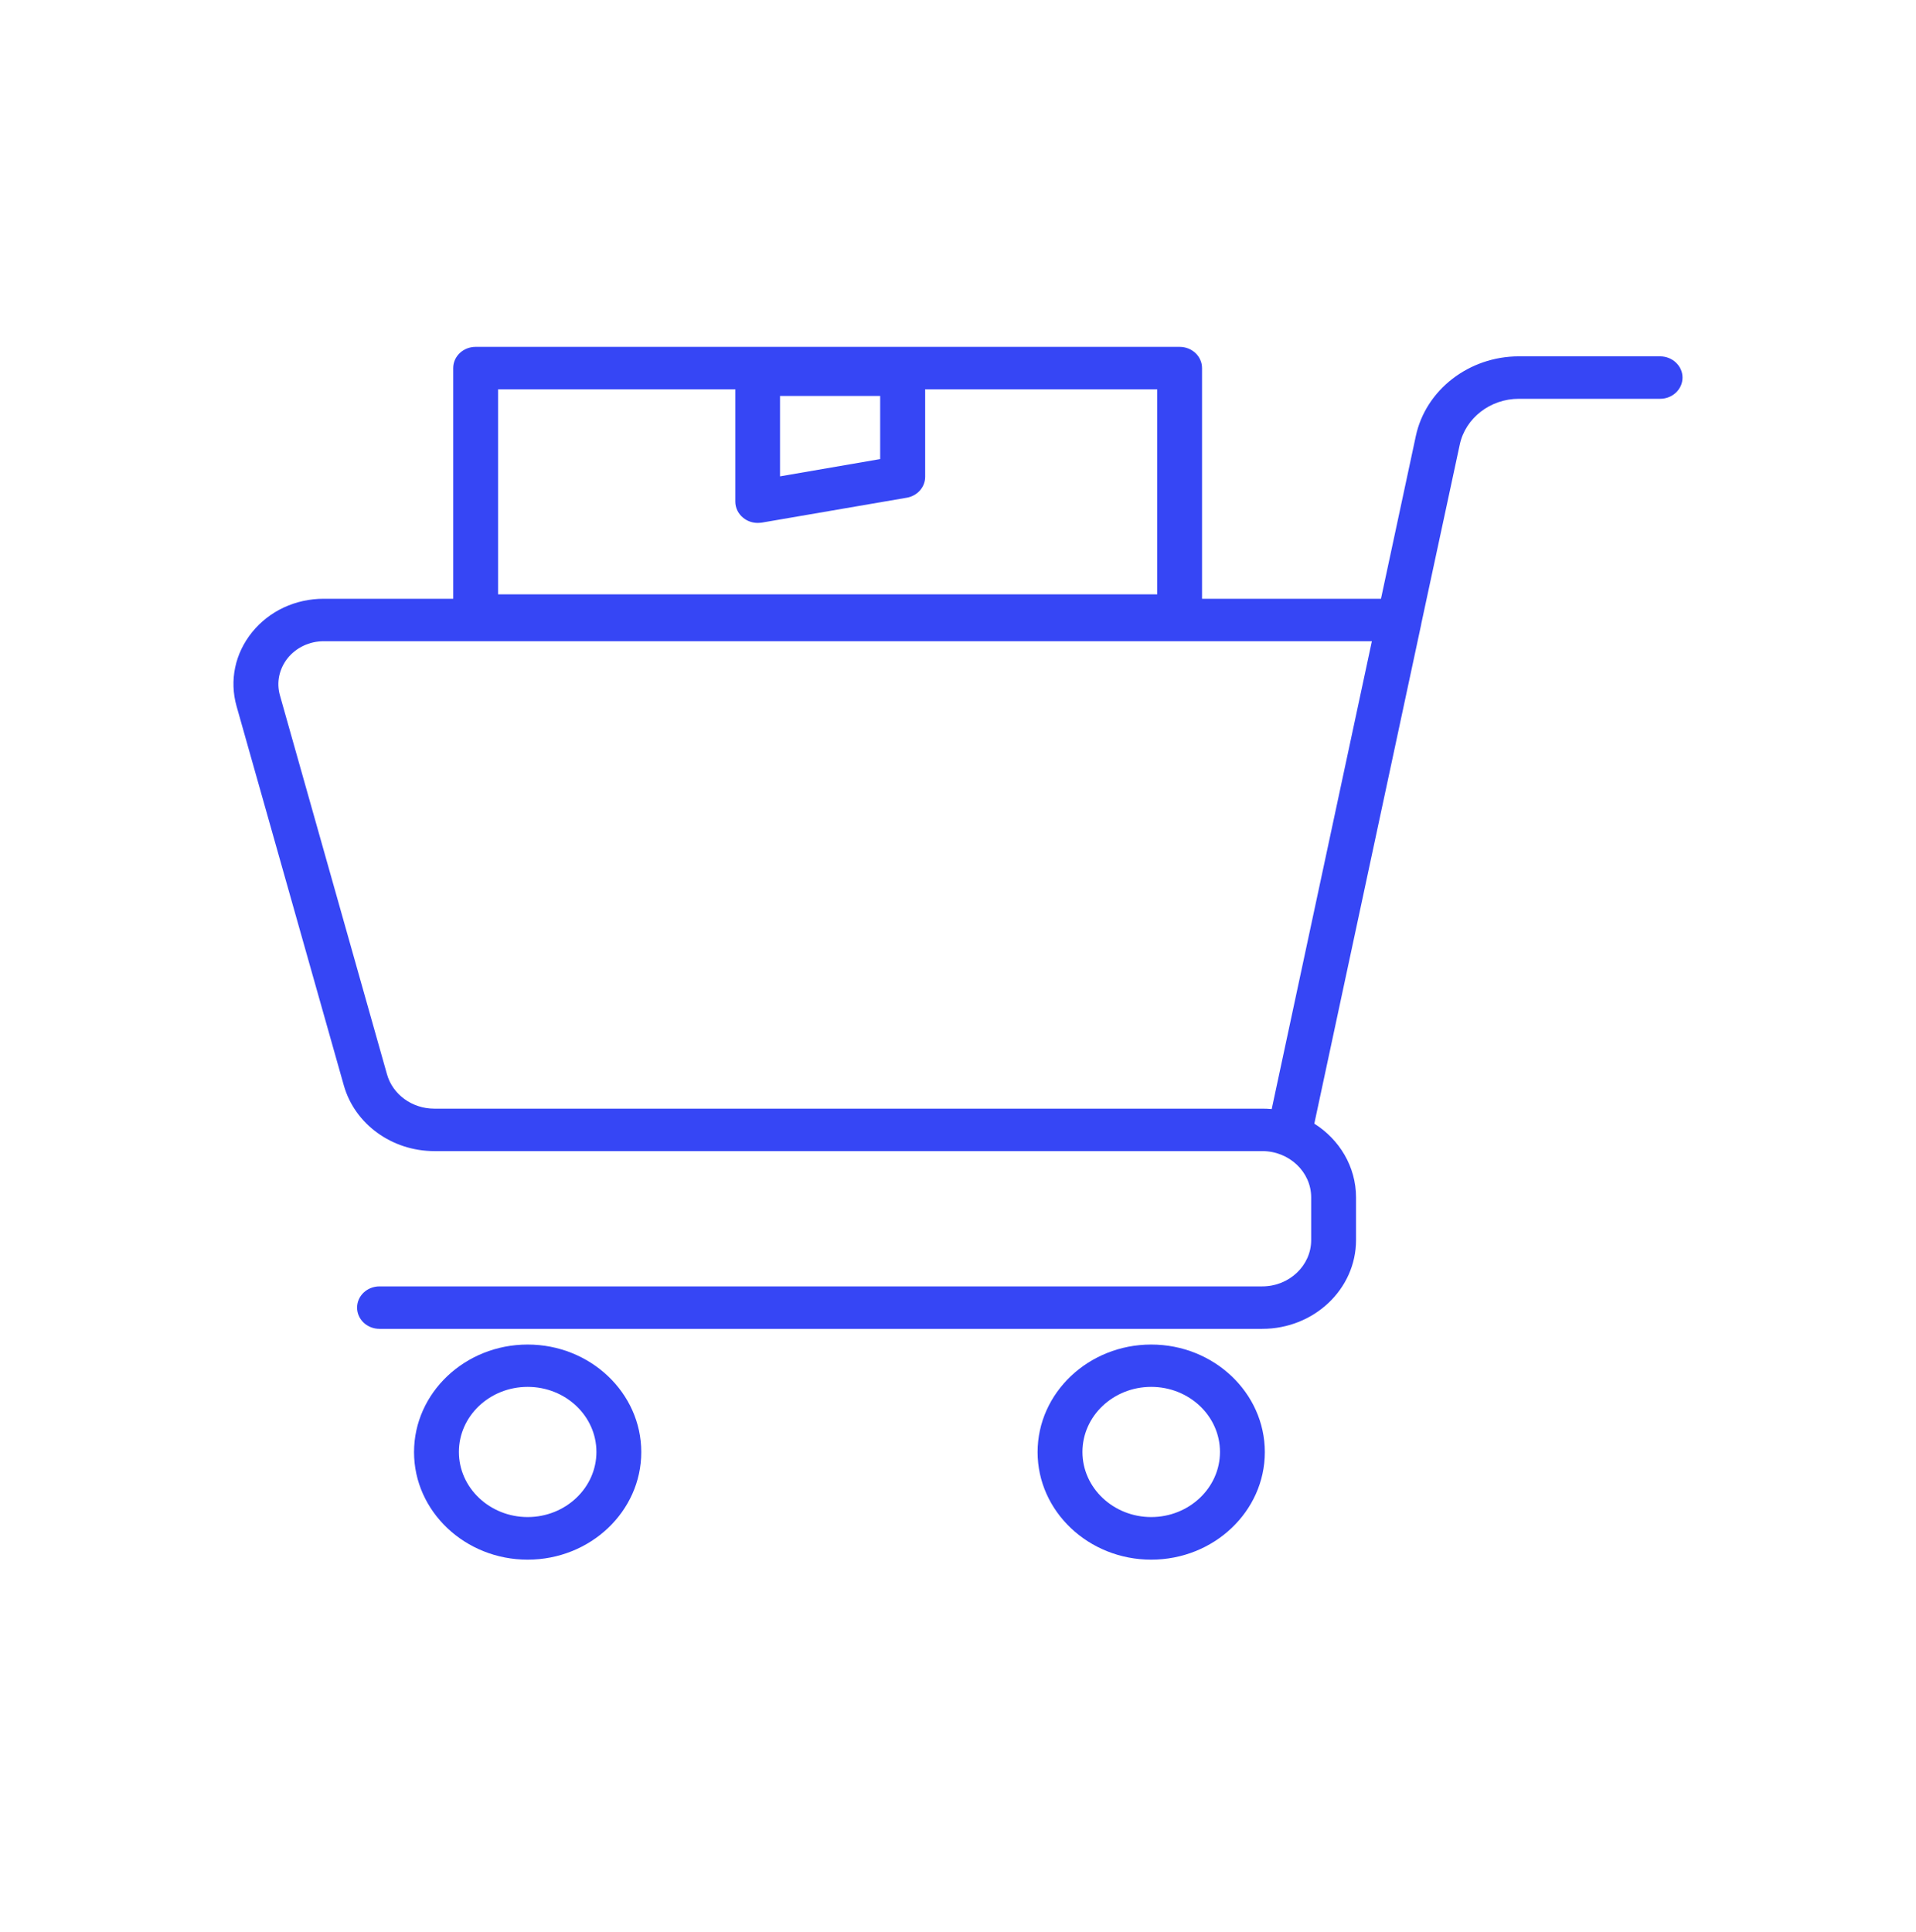 <svg width="119" height="120" viewBox="0 0 119 120" fill="none" xmlns="http://www.w3.org/2000/svg">
<path d="M32.772 83.512C28.882 83.512 25.715 86.51 25.715 90.193C25.715 93.876 28.882 96.873 32.772 96.873C36.663 96.873 39.829 93.876 39.829 90.193C39.829 86.51 36.663 83.512 32.772 83.512ZM32.772 94.227C30.423 94.227 28.501 92.416 28.501 90.184C28.501 87.951 30.414 86.141 32.772 86.141C35.13 86.141 37.043 87.951 37.043 90.184C37.043 92.416 35.121 94.227 32.772 94.227Z" fill="#3646F5"/>
<path d="M71.5 83.512C67.61 83.512 64.443 86.51 64.443 90.193C64.443 93.876 67.61 96.873 71.5 96.873C75.391 96.873 78.557 93.876 78.557 90.193C78.557 86.51 75.391 83.512 71.5 83.512ZM71.5 94.227C69.151 94.227 67.229 92.416 67.229 90.184C67.229 87.951 69.142 86.141 71.5 86.141C73.859 86.141 75.771 87.951 75.771 90.184C75.771 92.416 73.849 94.227 71.5 94.227Z" fill="#3646F5"/>
<path d="M103.107 22.133H94.332C91.24 22.133 88.548 24.216 87.935 27.082L85.771 37.19H74.657V22.863C74.657 22.133 74.035 21.544 73.264 21.544H29.541C28.77 21.544 28.148 22.133 28.148 22.863V37.19H20.108C18.353 37.19 16.728 37.946 15.66 39.264C14.592 40.583 14.239 42.262 14.694 43.87L21.352 67.409C22.029 69.818 24.341 71.497 26.978 71.497H78.399C80.07 71.497 81.435 72.789 81.435 74.371V77.025C81.435 78.608 80.07 79.9 78.399 79.9H23.571C22.8 79.9 22.178 80.489 22.178 81.218C22.178 81.948 22.8 82.537 23.571 82.537H78.399C81.612 82.537 84.221 80.067 84.221 77.025V74.371C84.221 72.464 83.19 70.776 81.63 69.791L88.269 38.781C88.269 38.772 88.269 38.772 88.269 38.763L90.665 27.609C91.017 25.965 92.559 24.77 94.332 24.77H103.107C103.877 24.77 104.499 24.181 104.499 23.451C104.499 22.722 103.868 22.133 103.107 22.133ZM54.666 24.594V28.514L48.446 29.587V24.594H54.666ZM30.934 24.181H45.669V31.16C45.669 31.547 45.855 31.925 46.171 32.171C46.421 32.373 46.737 32.479 47.062 32.479C47.146 32.479 47.229 32.47 47.313 32.461L56.319 30.914C56.978 30.8 57.461 30.255 57.461 29.613V24.181H71.872V36.917H30.934V24.181ZM78.399 68.86H26.969C25.595 68.86 24.388 67.981 24.035 66.724L17.387 43.193C17.155 42.385 17.34 41.541 17.87 40.873C18.408 40.214 19.225 39.827 20.108 39.827H85.205L78.984 68.886C78.789 68.868 78.594 68.86 78.399 68.86Z" fill="#3646F5"/>
</svg>
